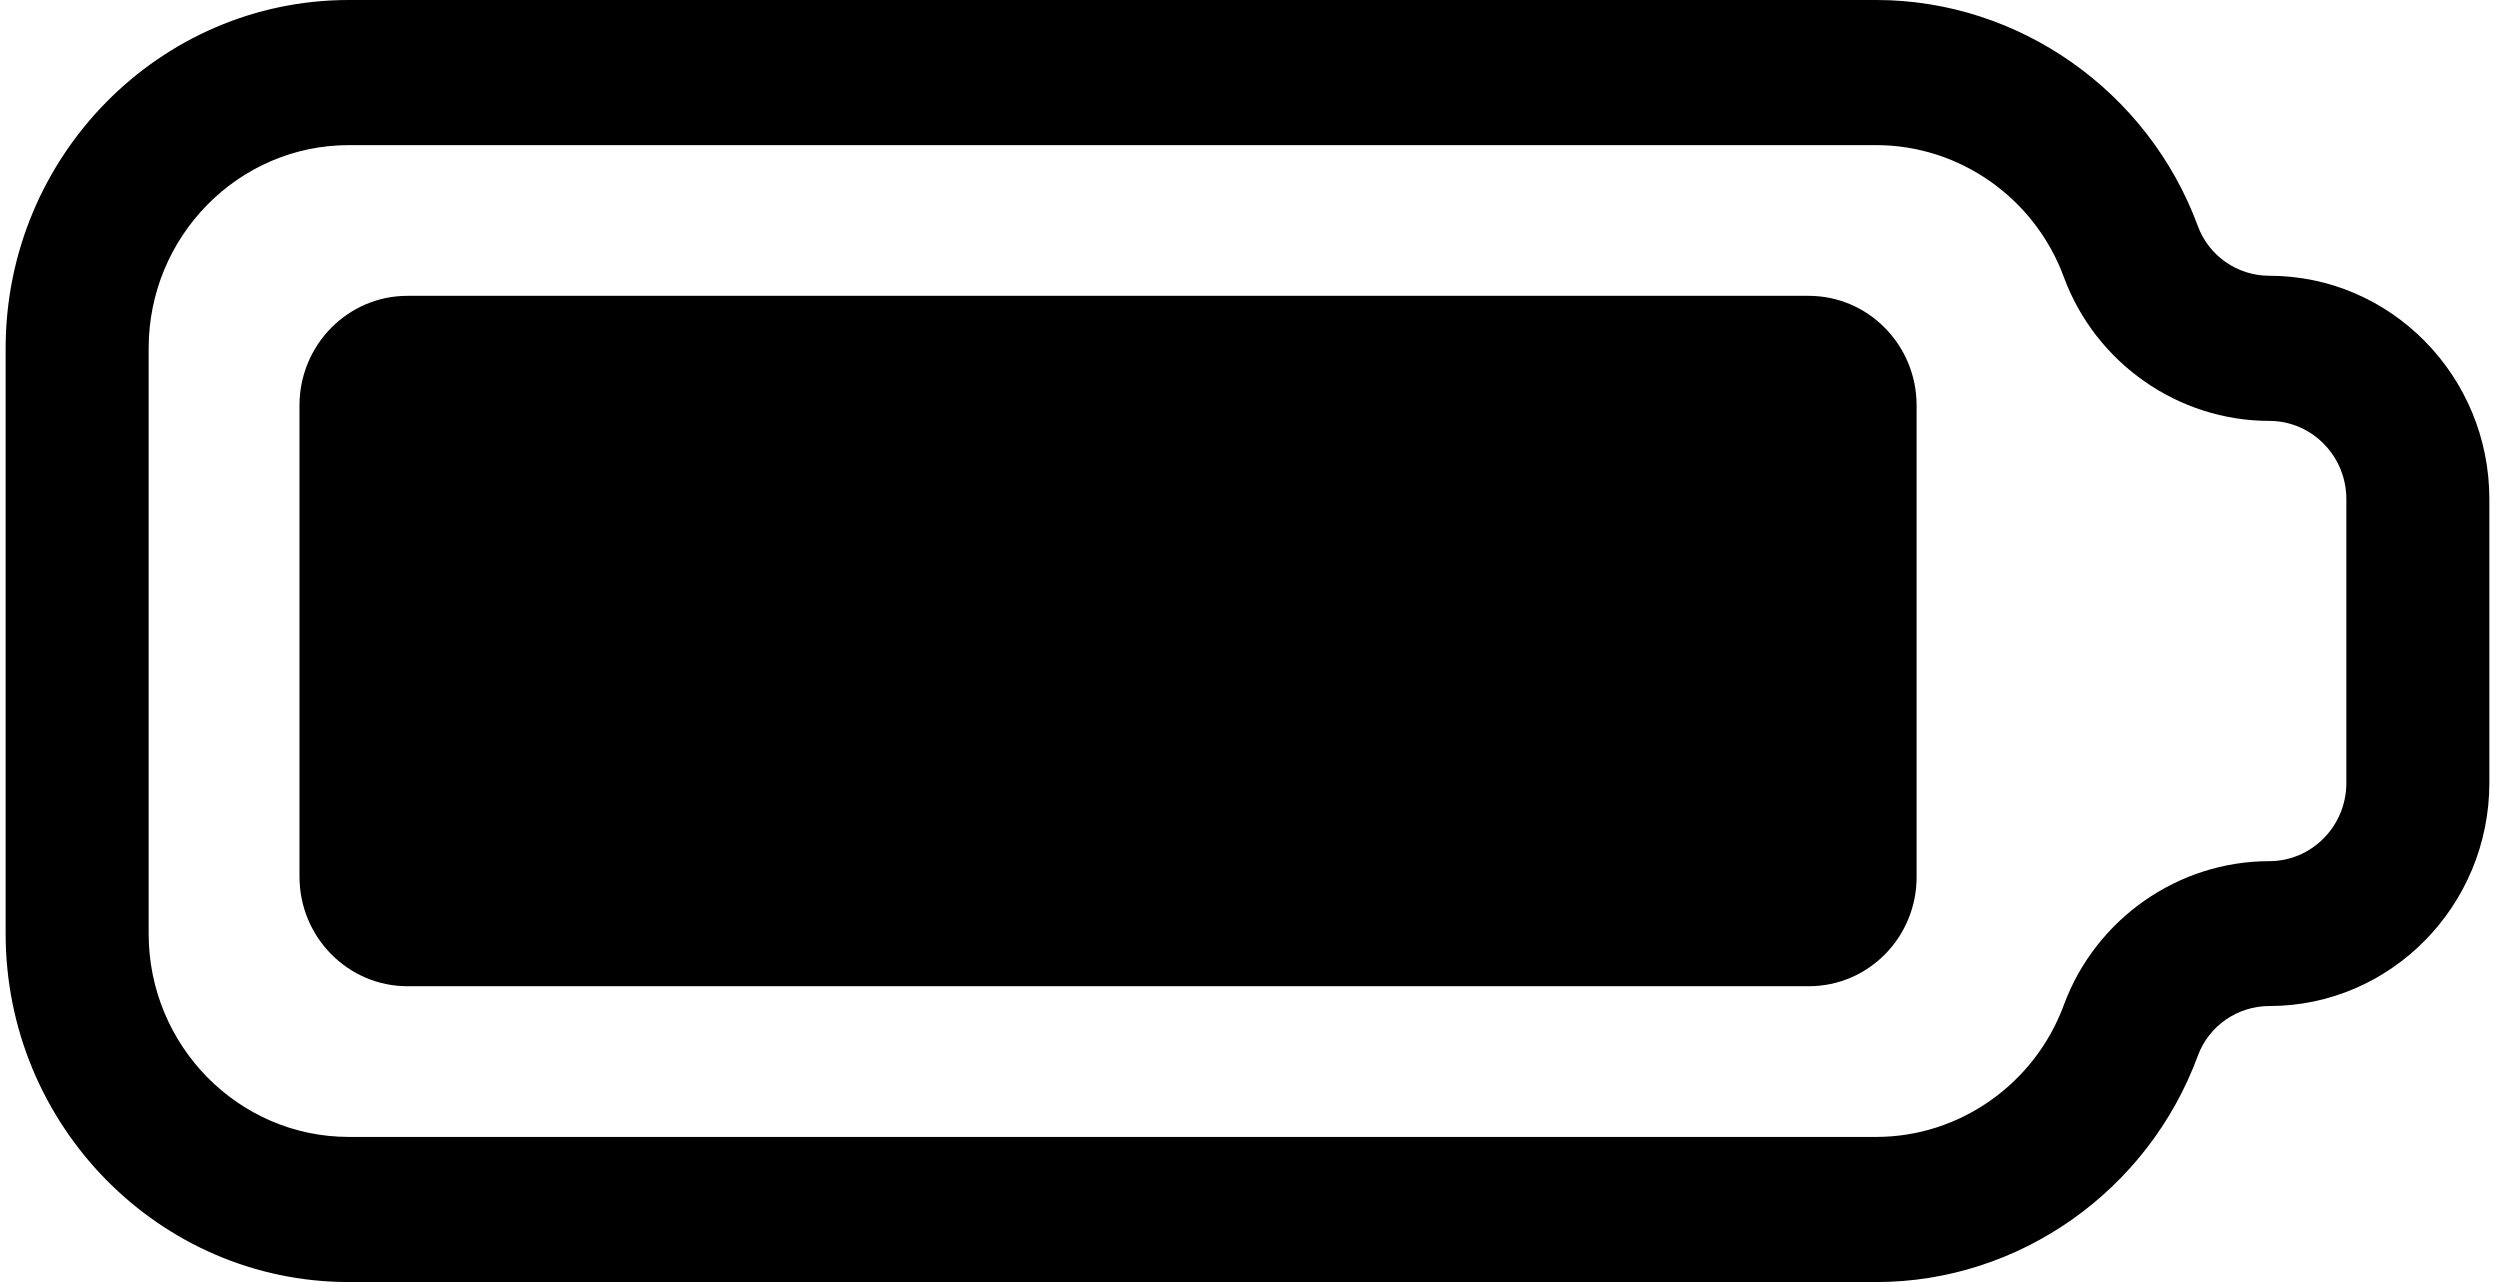 <?xml version="1.0" encoding="UTF-8"?> <svg xmlns="http://www.w3.org/2000/svg" width="39" height="20" viewBox="0 0 39 20" fill="none"><g clip-path="url(#clip0_6230_136683)"><path d="M29.271 20H5.442C2.49 20 0.088 17.562 0.088 14.566V5.434C0.088 2.438 2.49 0 5.442 0H29.271C31.491 0 33.51 1.419 34.287 3.528C34.458 3.992 34.904 4.302 35.402 4.302C37.295 4.302 38.834 5.864 38.834 7.785V12.211C38.834 14.132 37.295 15.694 35.402 15.694C34.904 15.694 34.458 16.004 34.287 16.468C33.51 18.581 31.495 20 29.271 20ZM5.442 2.264C3.72 2.264 2.319 3.687 2.319 5.434V14.566C2.319 16.313 3.72 17.736 5.442 17.736H29.271C30.569 17.736 31.744 16.909 32.197 15.675C32.692 14.336 33.978 13.434 35.402 13.434C36.064 13.434 36.603 12.887 36.603 12.215V7.785C36.603 7.113 36.064 6.566 35.402 6.566C33.978 6.566 32.692 5.664 32.197 4.325C31.744 3.091 30.569 2.264 29.271 2.264H5.442Z" fill="black"></path><path d="M28.219 15.385H6.356C5.427 15.385 4.672 14.619 4.672 13.675V6.324C4.672 5.381 5.427 4.615 6.356 4.615H28.215C29.144 4.615 29.899 5.381 29.899 6.324V13.675C29.903 14.619 29.148 15.385 28.219 15.385Z" fill="black"></path></g><defs><clipPath id="clip0_6230_136683"><rect width="38.75" height="20" fill="white" transform="translate(0.088)"></rect></clipPath></defs></svg> 